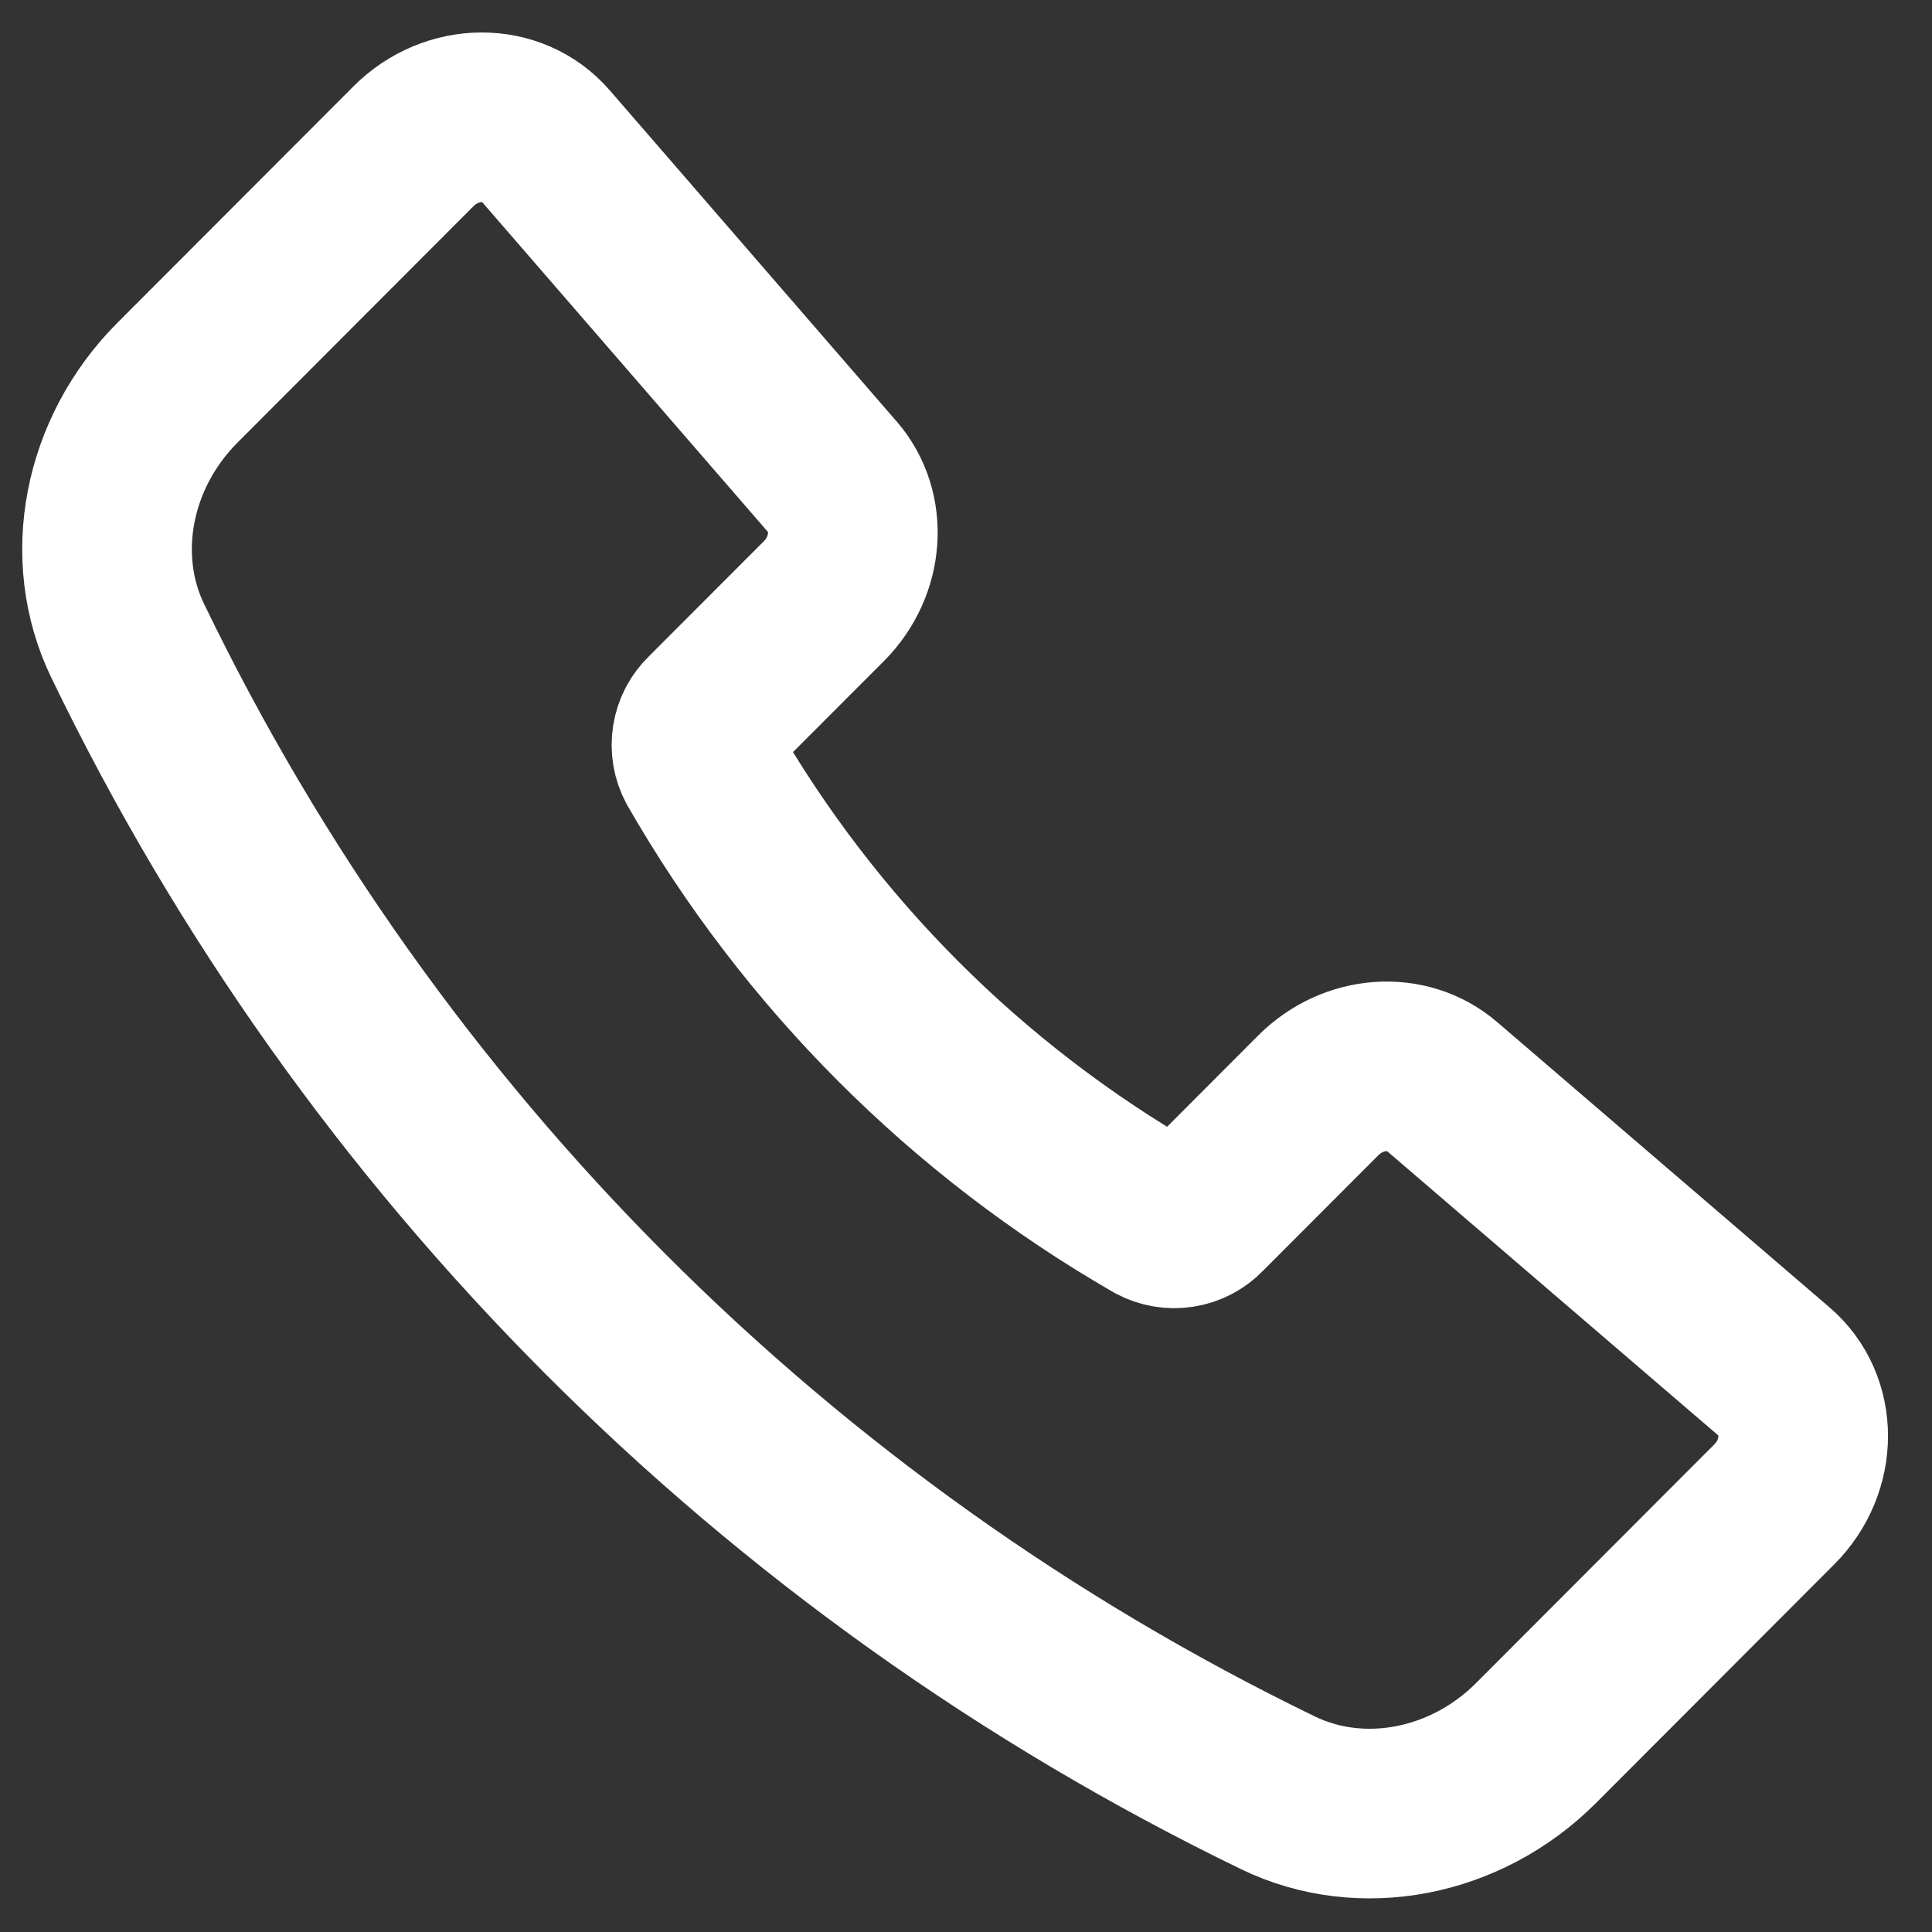 <svg width="30" height="30" viewBox="0 0 30 30" fill="none" xmlns="http://www.w3.org/2000/svg">
<rect x="0" y="0" width="30" height="30" fill="#333333" stroke="none"/>
<path d="M12.927 7.406L8.472 2.264C7.958 1.671 7.016 1.674 6.42 2.272L2.756 5.942C1.666 7.034 1.354 8.655 1.985 9.955C5.753 17.757 12.046 24.059 19.843 27.838C21.142 28.469 22.762 28.157 23.852 27.065L27.55 23.361C28.149 22.762 28.15 21.815 27.552 21.301L22.39 16.87C21.85 16.406 21.011 16.467 20.47 17.009L18.674 18.808C18.582 18.905 18.461 18.968 18.329 18.989C18.198 19.01 18.063 18.987 17.945 18.924C15.009 17.233 12.574 14.795 10.887 11.856C10.824 11.739 10.801 11.604 10.822 11.472C10.843 11.34 10.906 11.219 11.003 11.127L12.794 9.334C13.336 8.789 13.396 7.946 12.927 7.405V7.406Z" stroke="white" stroke-width="2.634" stroke-linecap="round" stroke-linejoin="round"/>
</svg>

